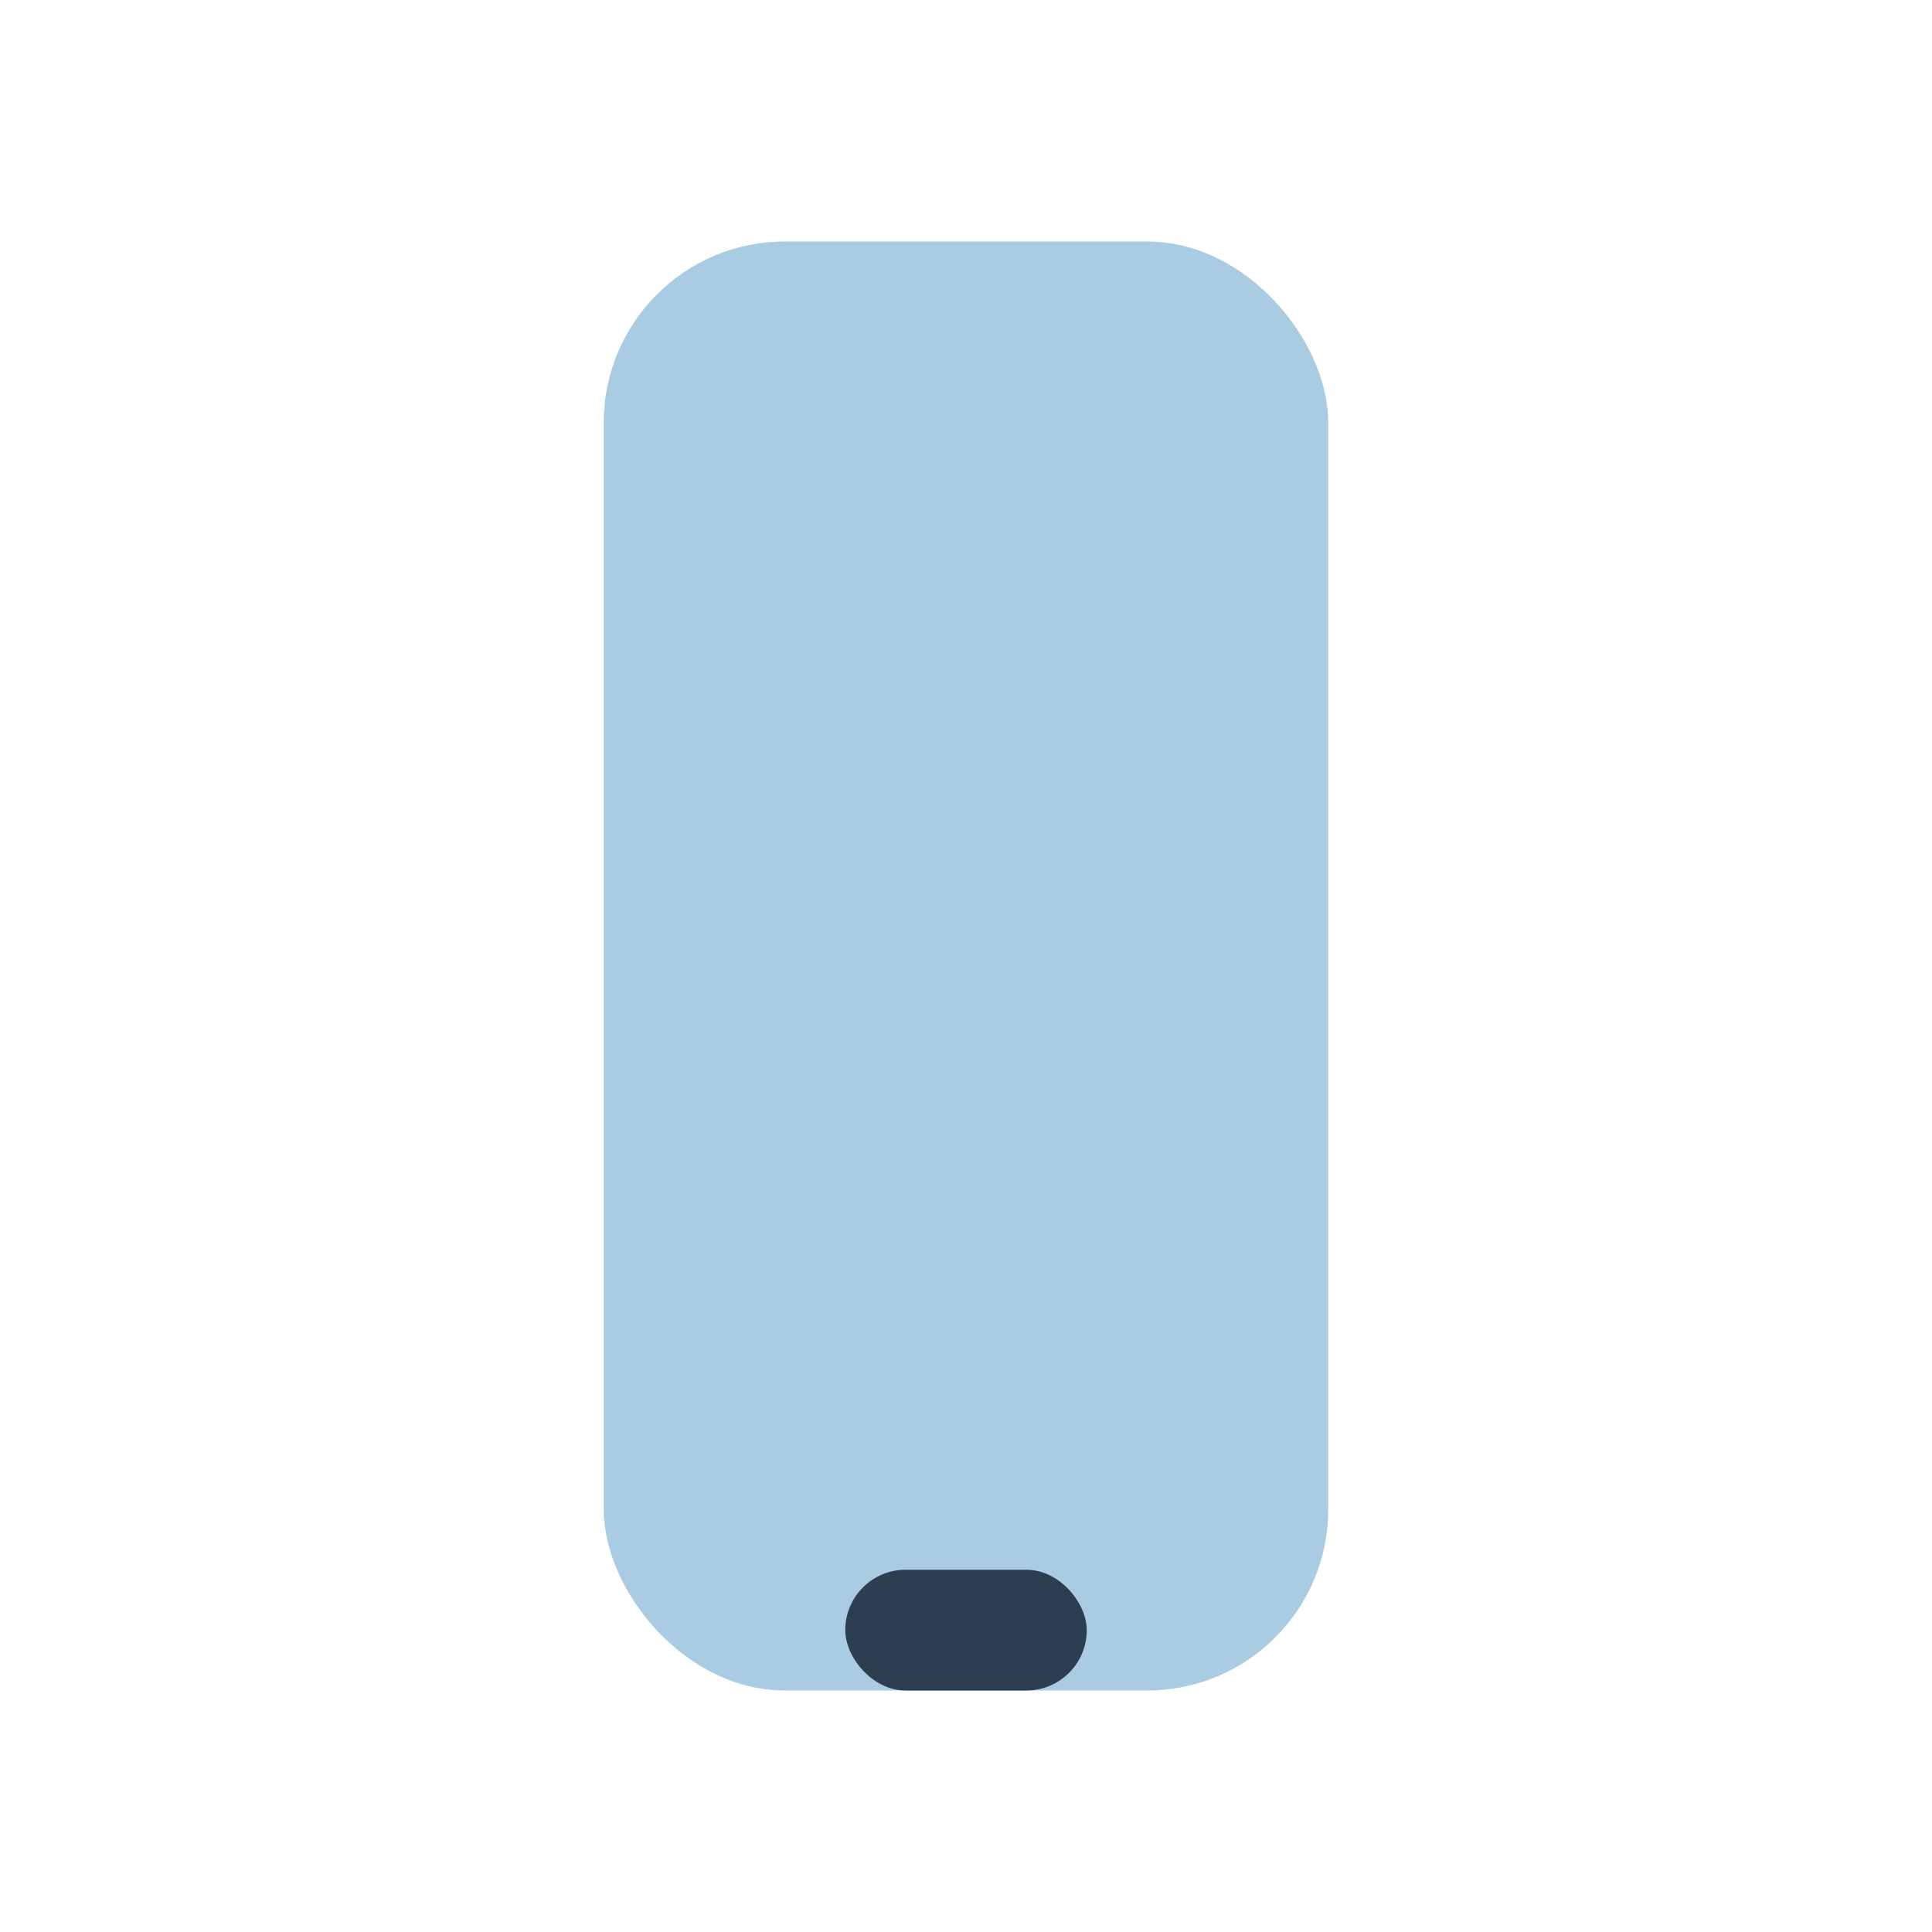 <?xml version="1.0" encoding="UTF-8"?>
<svg xmlns="http://www.w3.org/2000/svg" width="32" height="32" viewBox="0 0 32 32"><rect x="10" y="4" width="12" height="24" rx="3" fill="#A9CCE3"/><rect x="14" y="26" width="4" height="2" rx="1" fill="#2C3E50"/></svg>